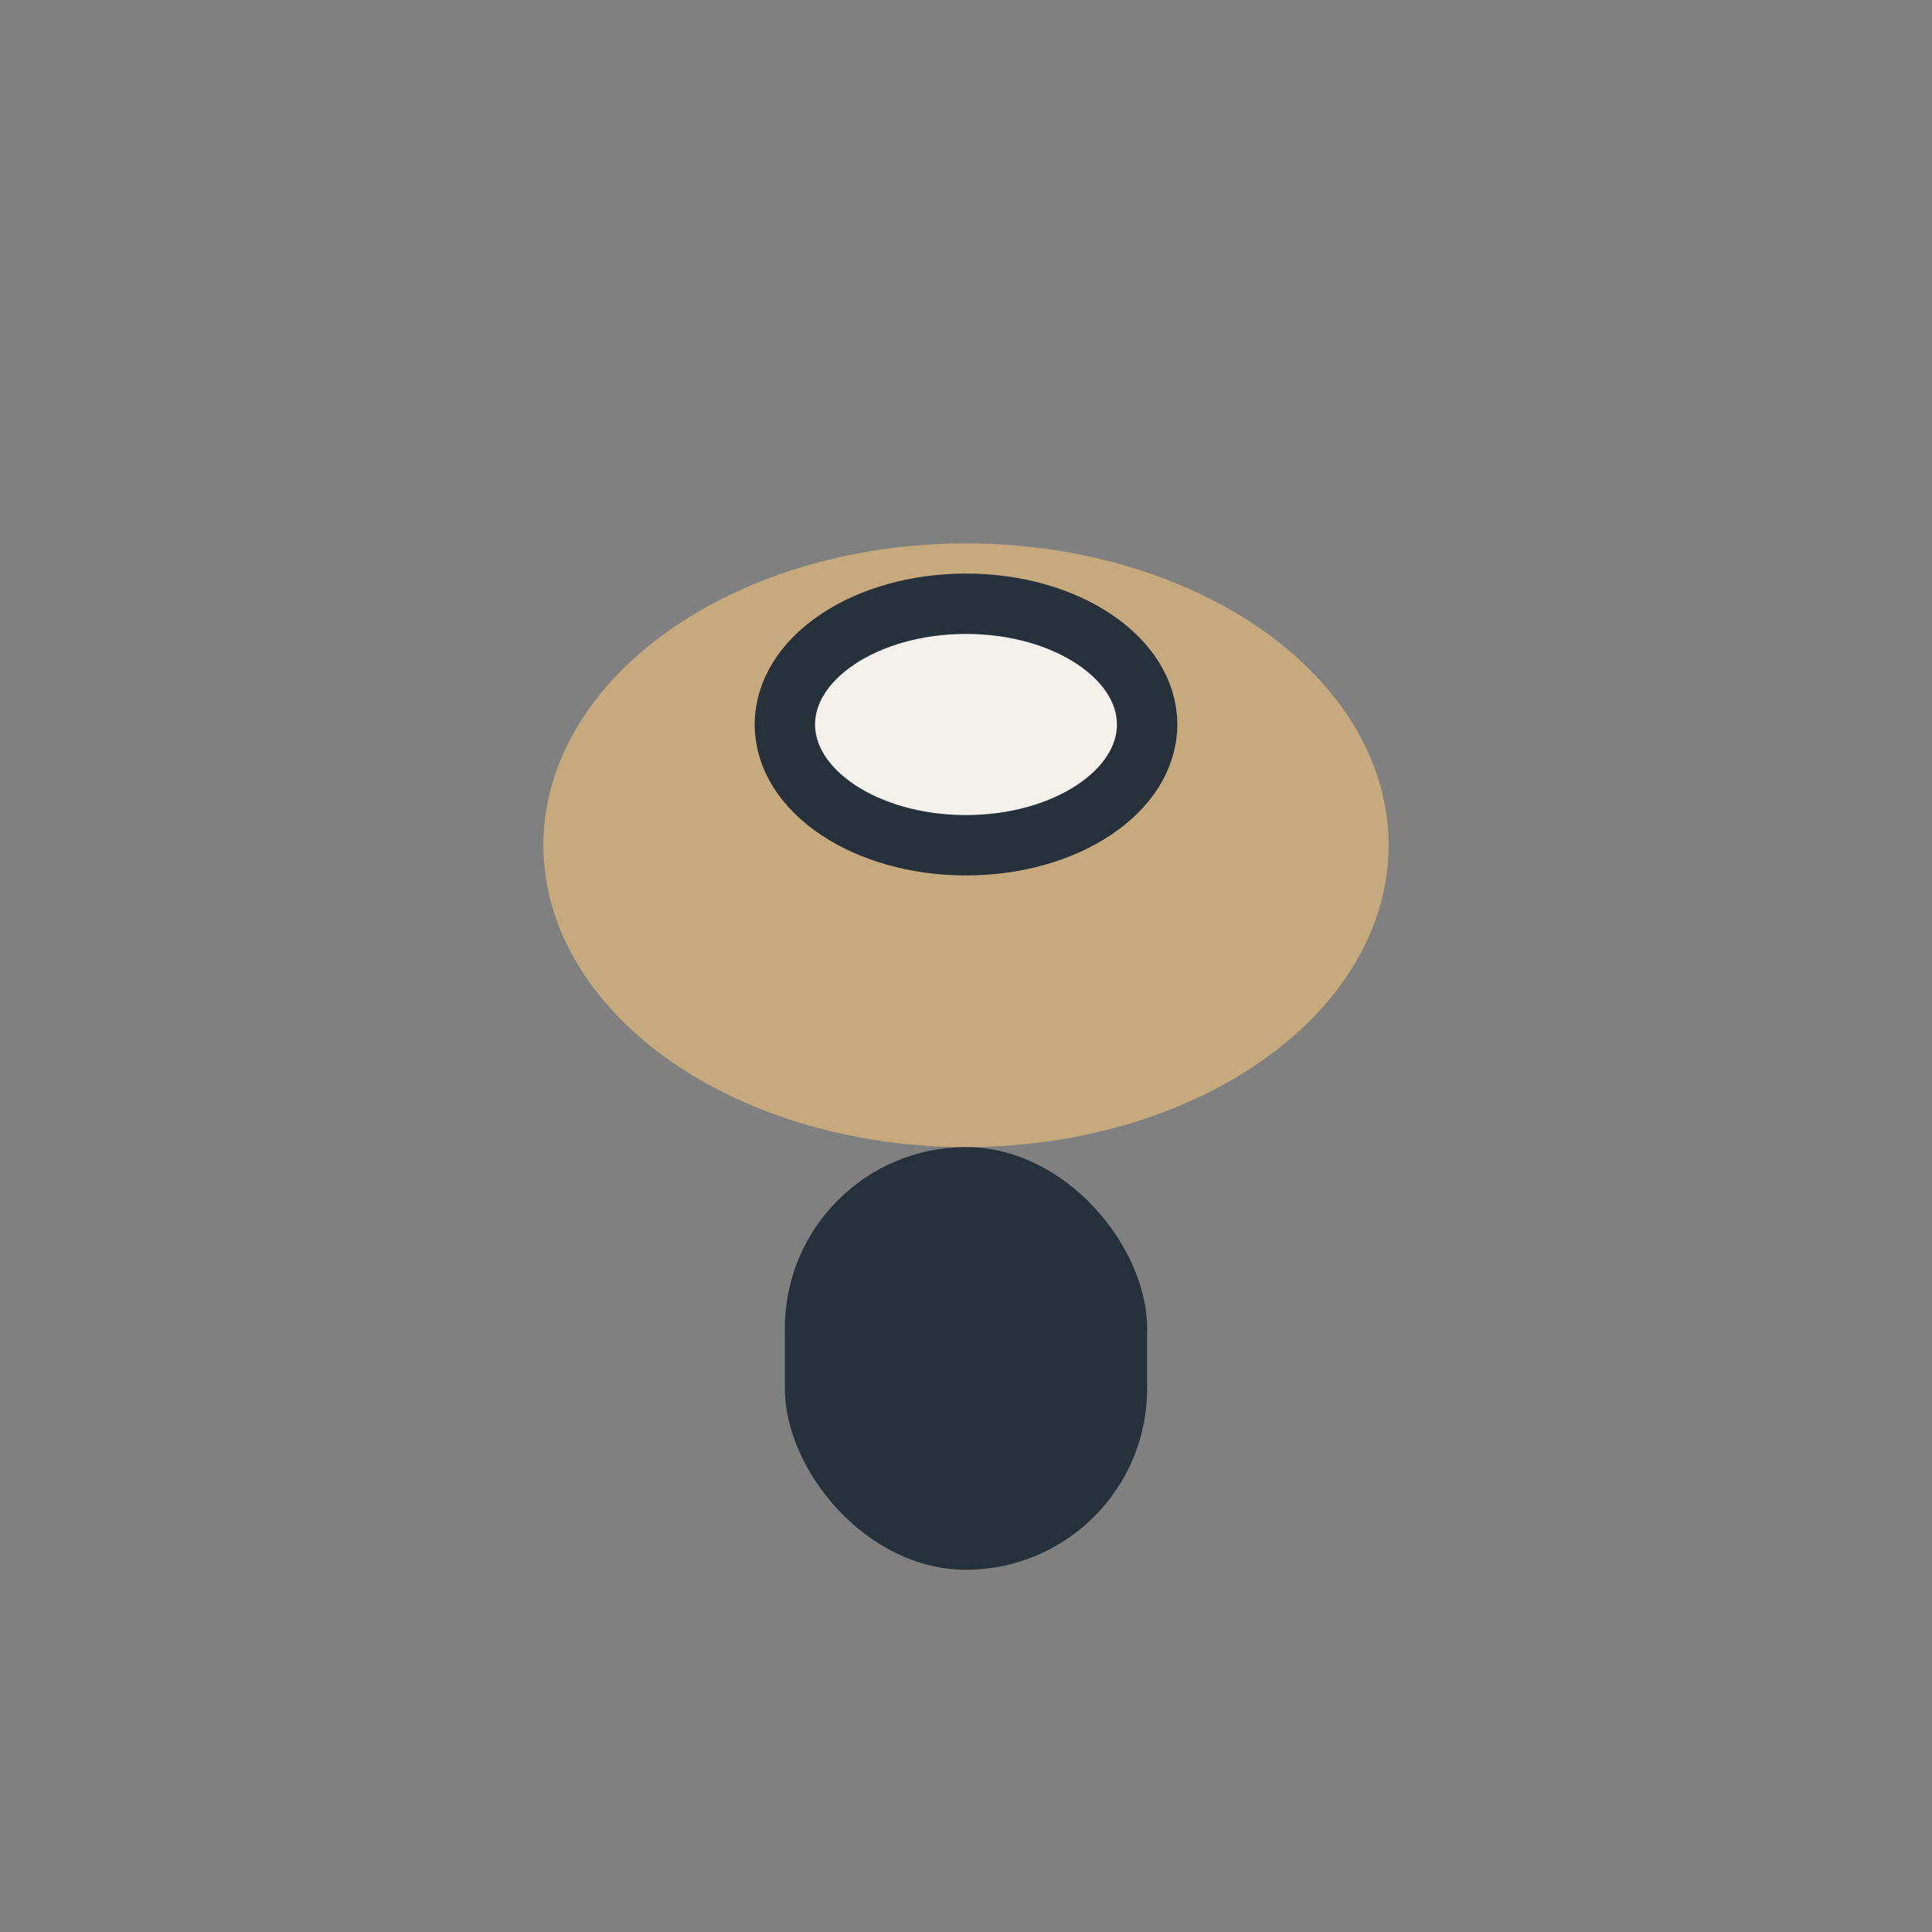 <?xml version="1.0" encoding="UTF-8"?>
<svg xmlns="http://www.w3.org/2000/svg" width="32" height="32" viewBox="0 0 32 32"><rect x="0" y="0" width="32" height="32" fill="#808080" stroke="none"/><ellipse cx="16" cy="14" rx="7" ry="5" fill="#C6AA7E"/><rect x="13" y="19" width="6" height="7" rx="3" fill="#27313B"/><ellipse cx="16" cy="12" rx="3" ry="2" fill="#F4F1ED" stroke="#27313B" stroke-width="1"/></svg>